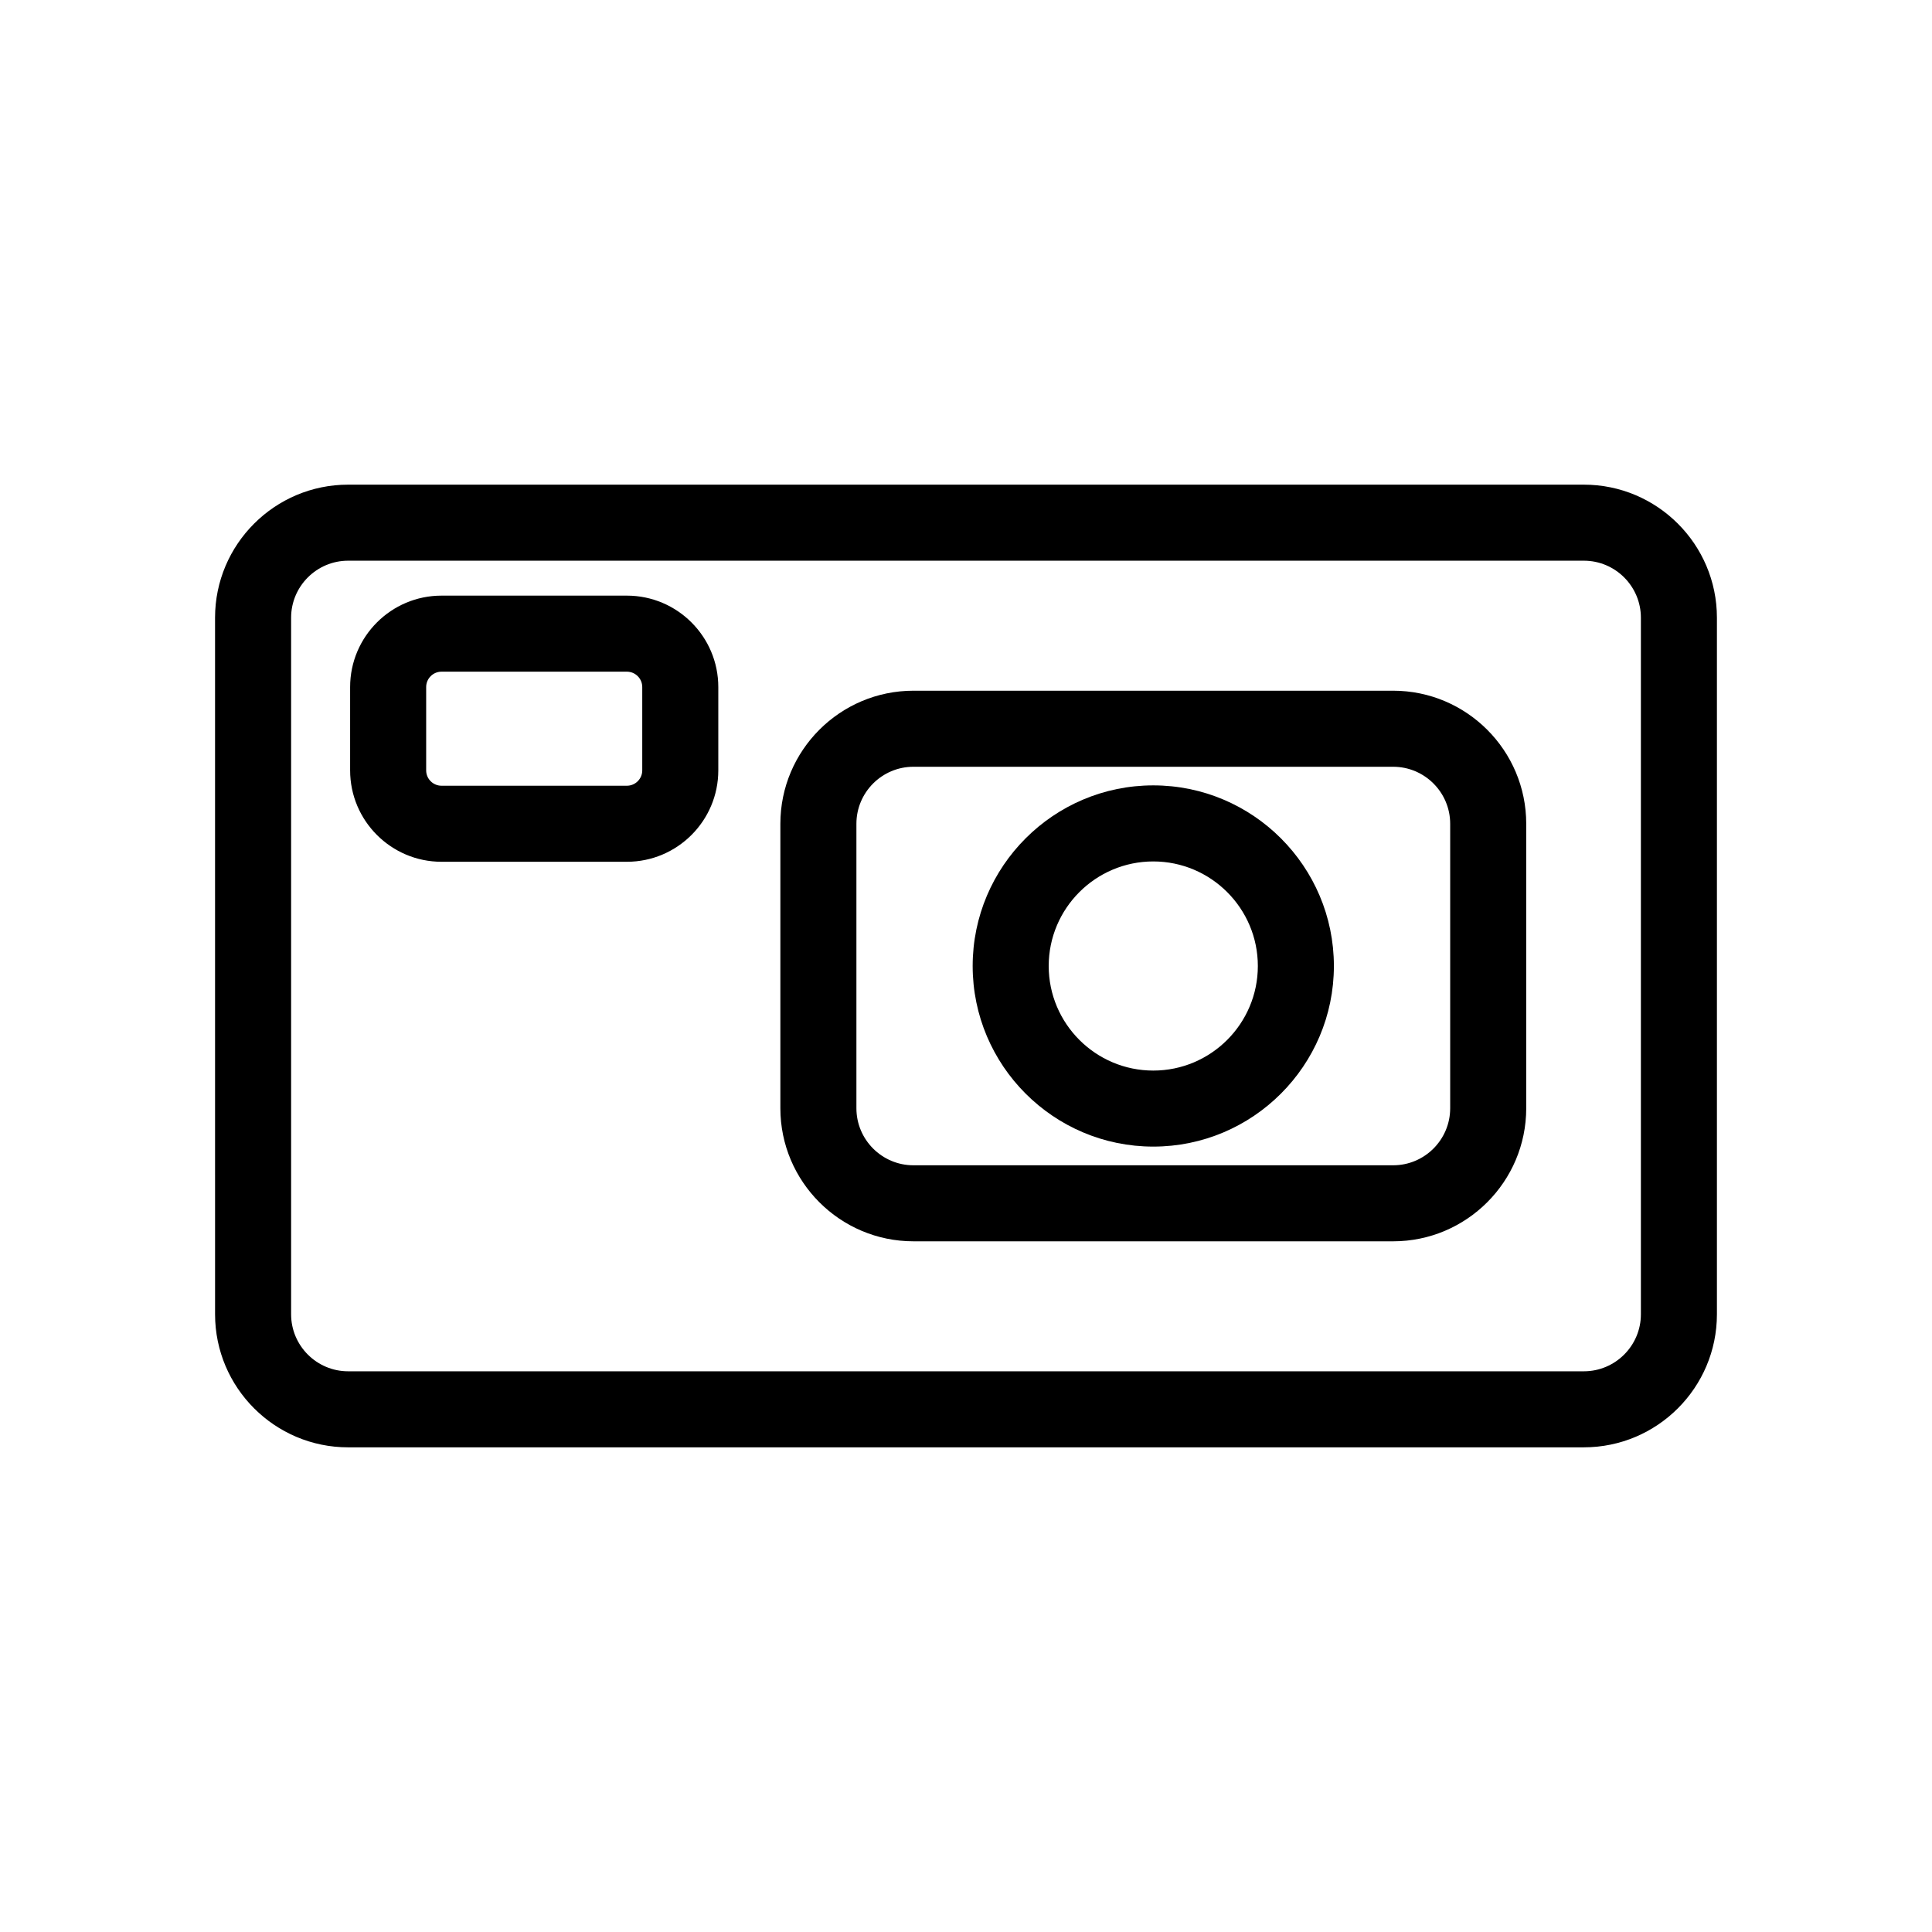 <?xml version="1.0" encoding="UTF-8"?>
<!-- Uploaded to: ICON Repo, www.iconrepo.com, Generator: ICON Repo Mixer Tools -->
<svg fill="#000000" width="800px" height="800px" version="1.1" viewBox="144 144 512 512" xmlns="http://www.w3.org/2000/svg">
 <g>
  <path d="m563.74 527.56h-327.48c-19.445 0-35.266-15.82-35.266-35.266l-0.004-184.59c0-19.445 15.82-35.266 35.266-35.266h327.48c19.441 0 35.266 15.82 35.266 35.266v184.59c0.004 19.441-15.82 35.262-35.262 35.262zm-327.48-234.97c-8.332 0-15.113 6.781-15.113 15.113v184.59c0 8.332 6.781 15.113 15.113 15.113h327.48c8.332 0 15.113-6.781 15.113-15.113v-184.59c0-8.332-6.781-15.113-15.113-15.113z"/>
  <path d="m310.13 372.38h-49.121c-13.355 0-24.223-10.867-24.223-24.223v-22.082c0-13.355 10.867-24.227 24.223-24.227h49.121c13.355 0 24.227 10.867 24.227 24.227v22.082c0 13.355-10.871 24.223-24.227 24.223zm-49.121-50.379c-2.246 0-4.07 1.828-4.07 4.074v22.082c0 2.246 1.824 4.07 4.07 4.07h49.121c2.246 0 4.074-1.824 4.074-4.07v-22.082c0-2.246-1.828-4.074-4.074-4.074z"/>
  <path d="m513.2 472.96h-127.13c-19.445 0-35.266-15.82-35.266-35.266v-75.383c0-19.445 15.82-35.266 35.266-35.266h127.13c19.441 0 35.266 15.82 35.266 35.266v75.387c0 19.441-15.824 35.262-35.266 35.262zm-127.13-125.76c-8.332 0-15.113 6.781-15.113 15.113v75.387c0 8.332 6.781 15.113 15.113 15.113h127.13c8.332 0 15.113-6.781 15.113-15.113v-75.387c0-8.332-6.781-15.113-15.113-15.113z"/>
  <path d="m449.63 447.86c-26.391 0-47.863-21.473-47.863-47.863s21.473-47.863 47.863-47.863 47.863 21.473 47.863 47.863-21.473 47.863-47.863 47.863zm0-75.57c-15.277 0-27.711 12.43-27.711 27.711s12.434 27.711 27.711 27.711 27.711-12.43 27.711-27.711-12.438-27.711-27.711-27.711z"/>
 </g>
</svg>